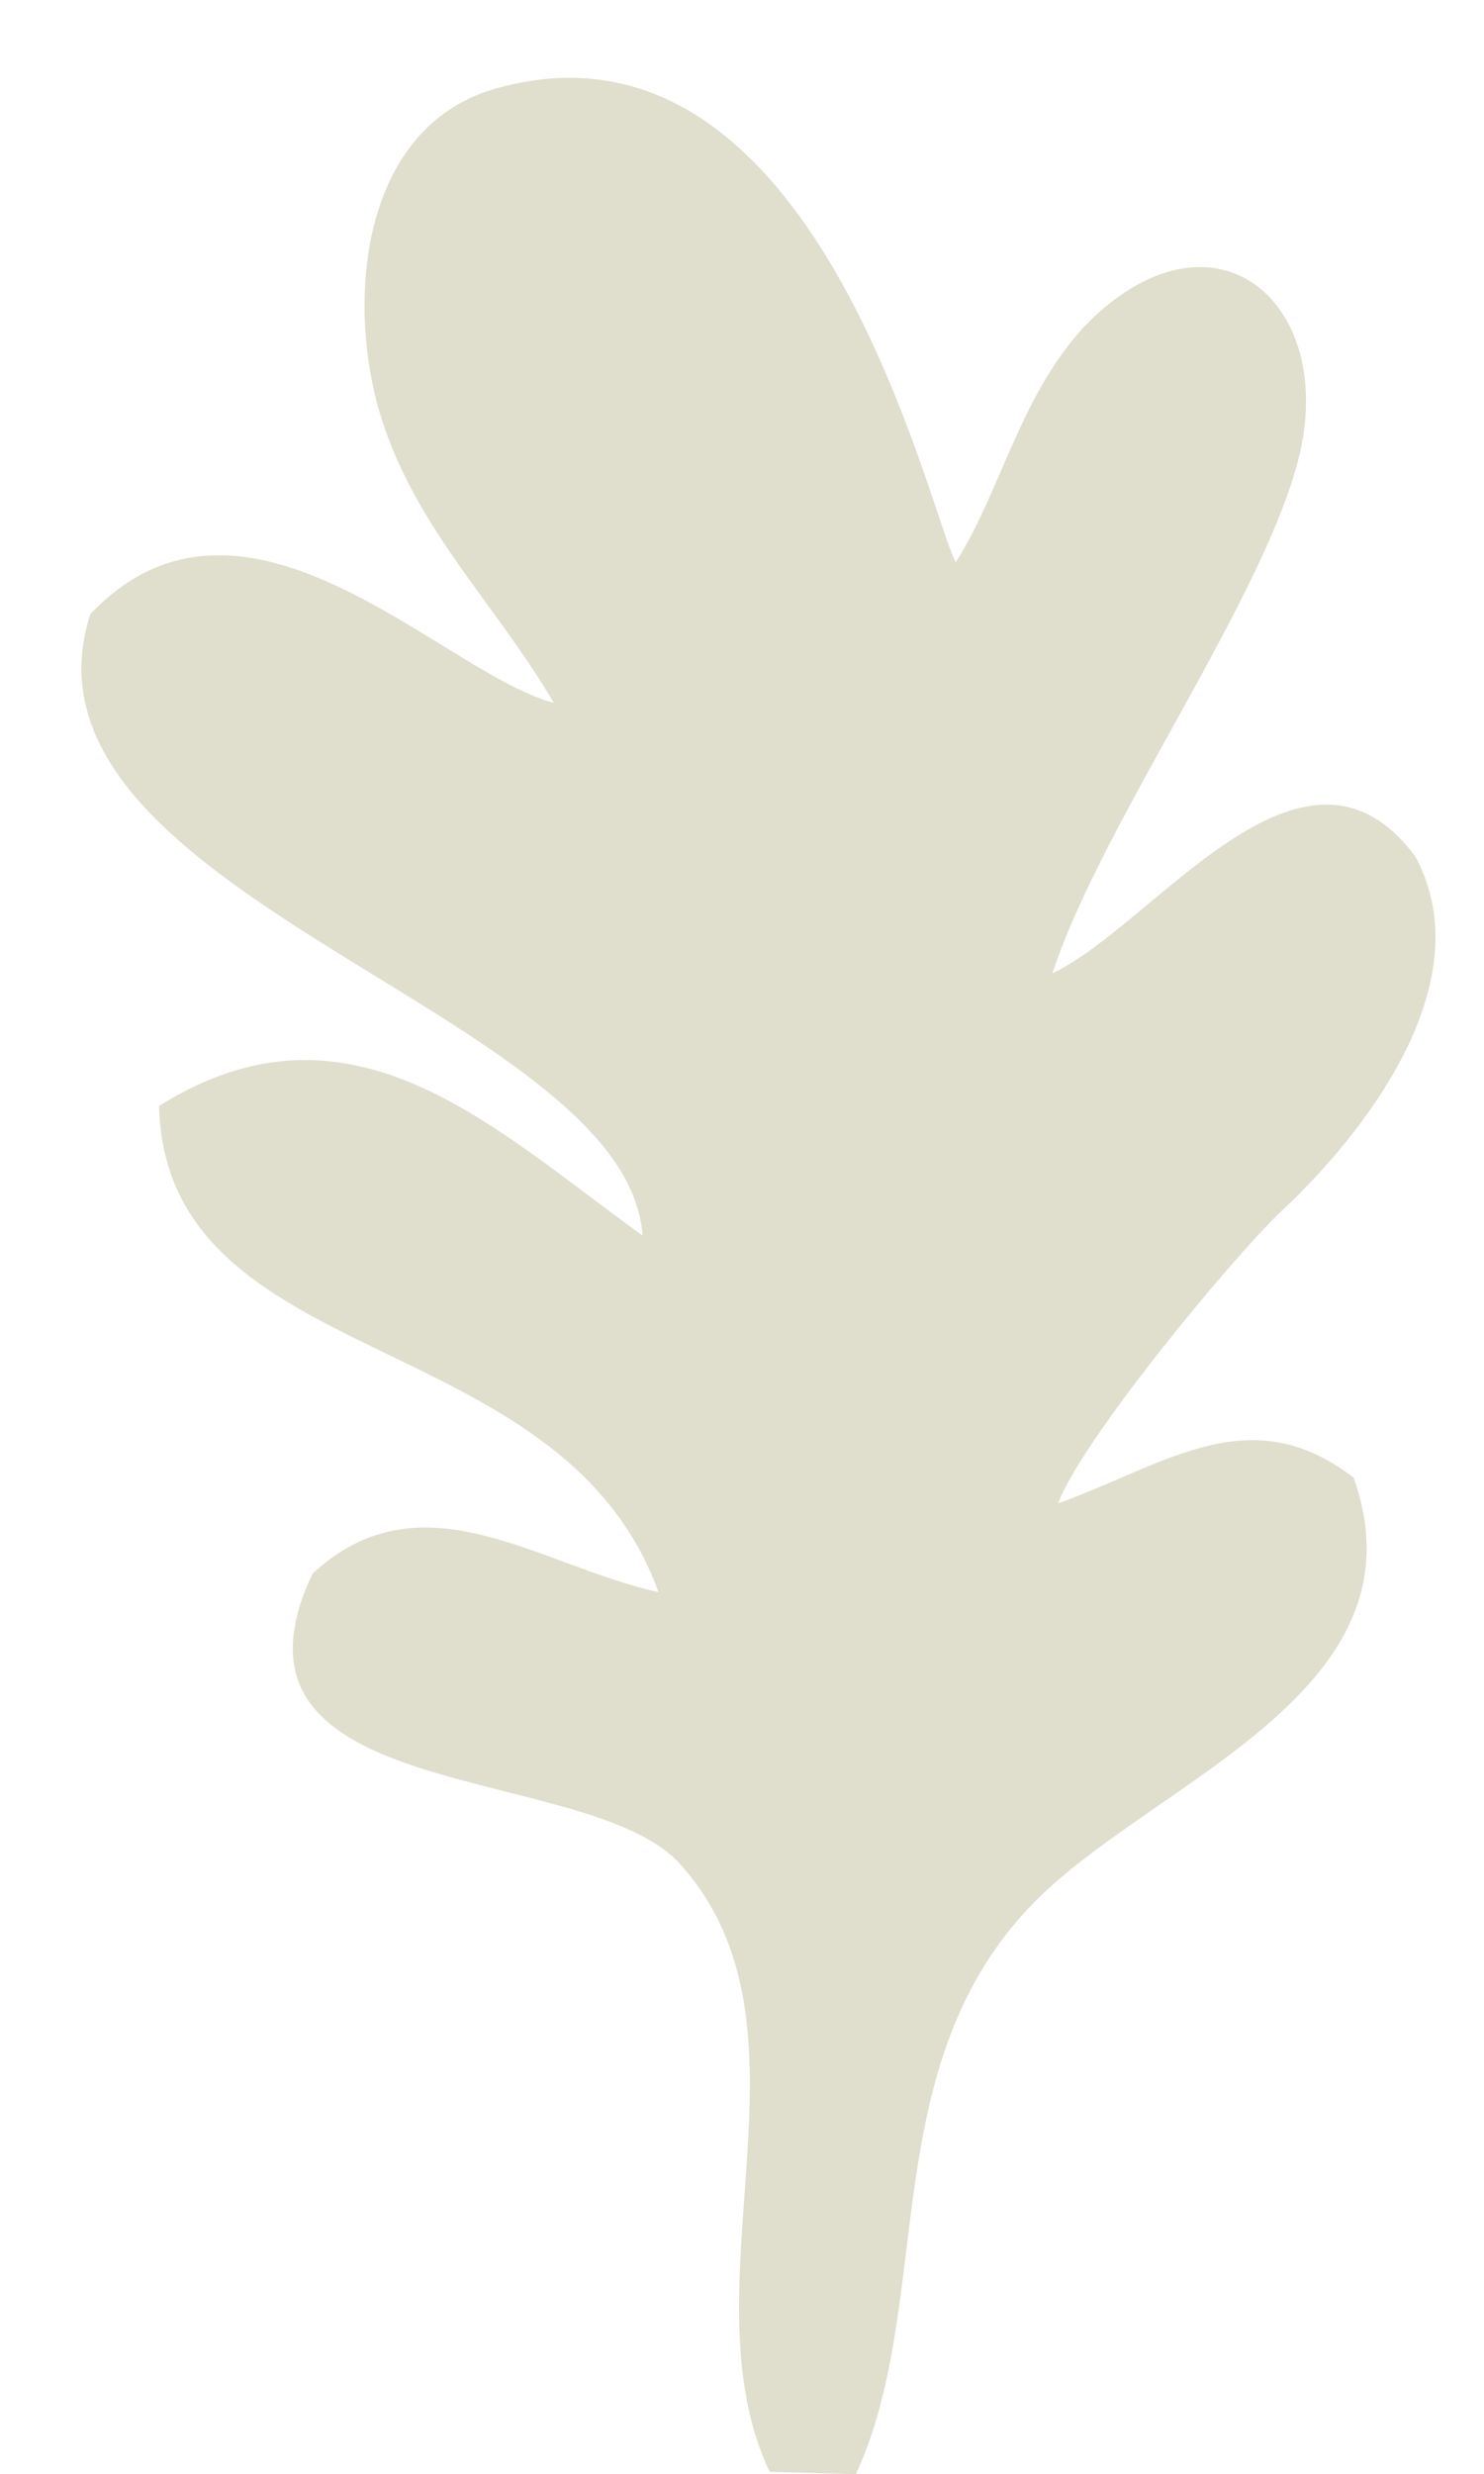 <?xml version="1.0" encoding="UTF-8" standalone="no"?><svg xmlns="http://www.w3.org/2000/svg" xmlns:xlink="http://www.w3.org/1999/xlink" clip-rule="evenodd" fill="#000000" fill-rule="evenodd" height="3094" image-rendering="optimizeQuality" preserveAspectRatio="xMidYMid meet" shape-rendering="geometricPrecision" text-rendering="geometricPrecision" version="1" viewBox="-102.0 -97.0 1857.0 3094.0" width="1857" zoomAndPan="magnify"><g id="change1_1"><path d="M591 782c-140,-37 -387,-314 -580,-111 -113,351 672,497 691,777 -189,-136 -365,-312 -605,-162 9,335 503,270 625,608 -150,-33 -296,-150 -433,-23 -138,293 344,234 460,363 184,204 2,526 112,760l108 3c100,-216 22,-513 225,-717 150,-151 492,-262 398,-529 -130,-100 -234,-17 -370,32 30,-80 217,-306 279,-365 101,-94 254,-285 168,-444 -140,-188 -327,87 -454,146 65,-199 293,-507 315,-680 21,-164 -105,-267 -243,-158 -106,83 -132,230 -193,324 -35,-65 -174,-703 -573,-593 -166,45 -189,252 -151,395 41,150 147,247 221,374z" fill="#e0dfcd"/></g></svg>